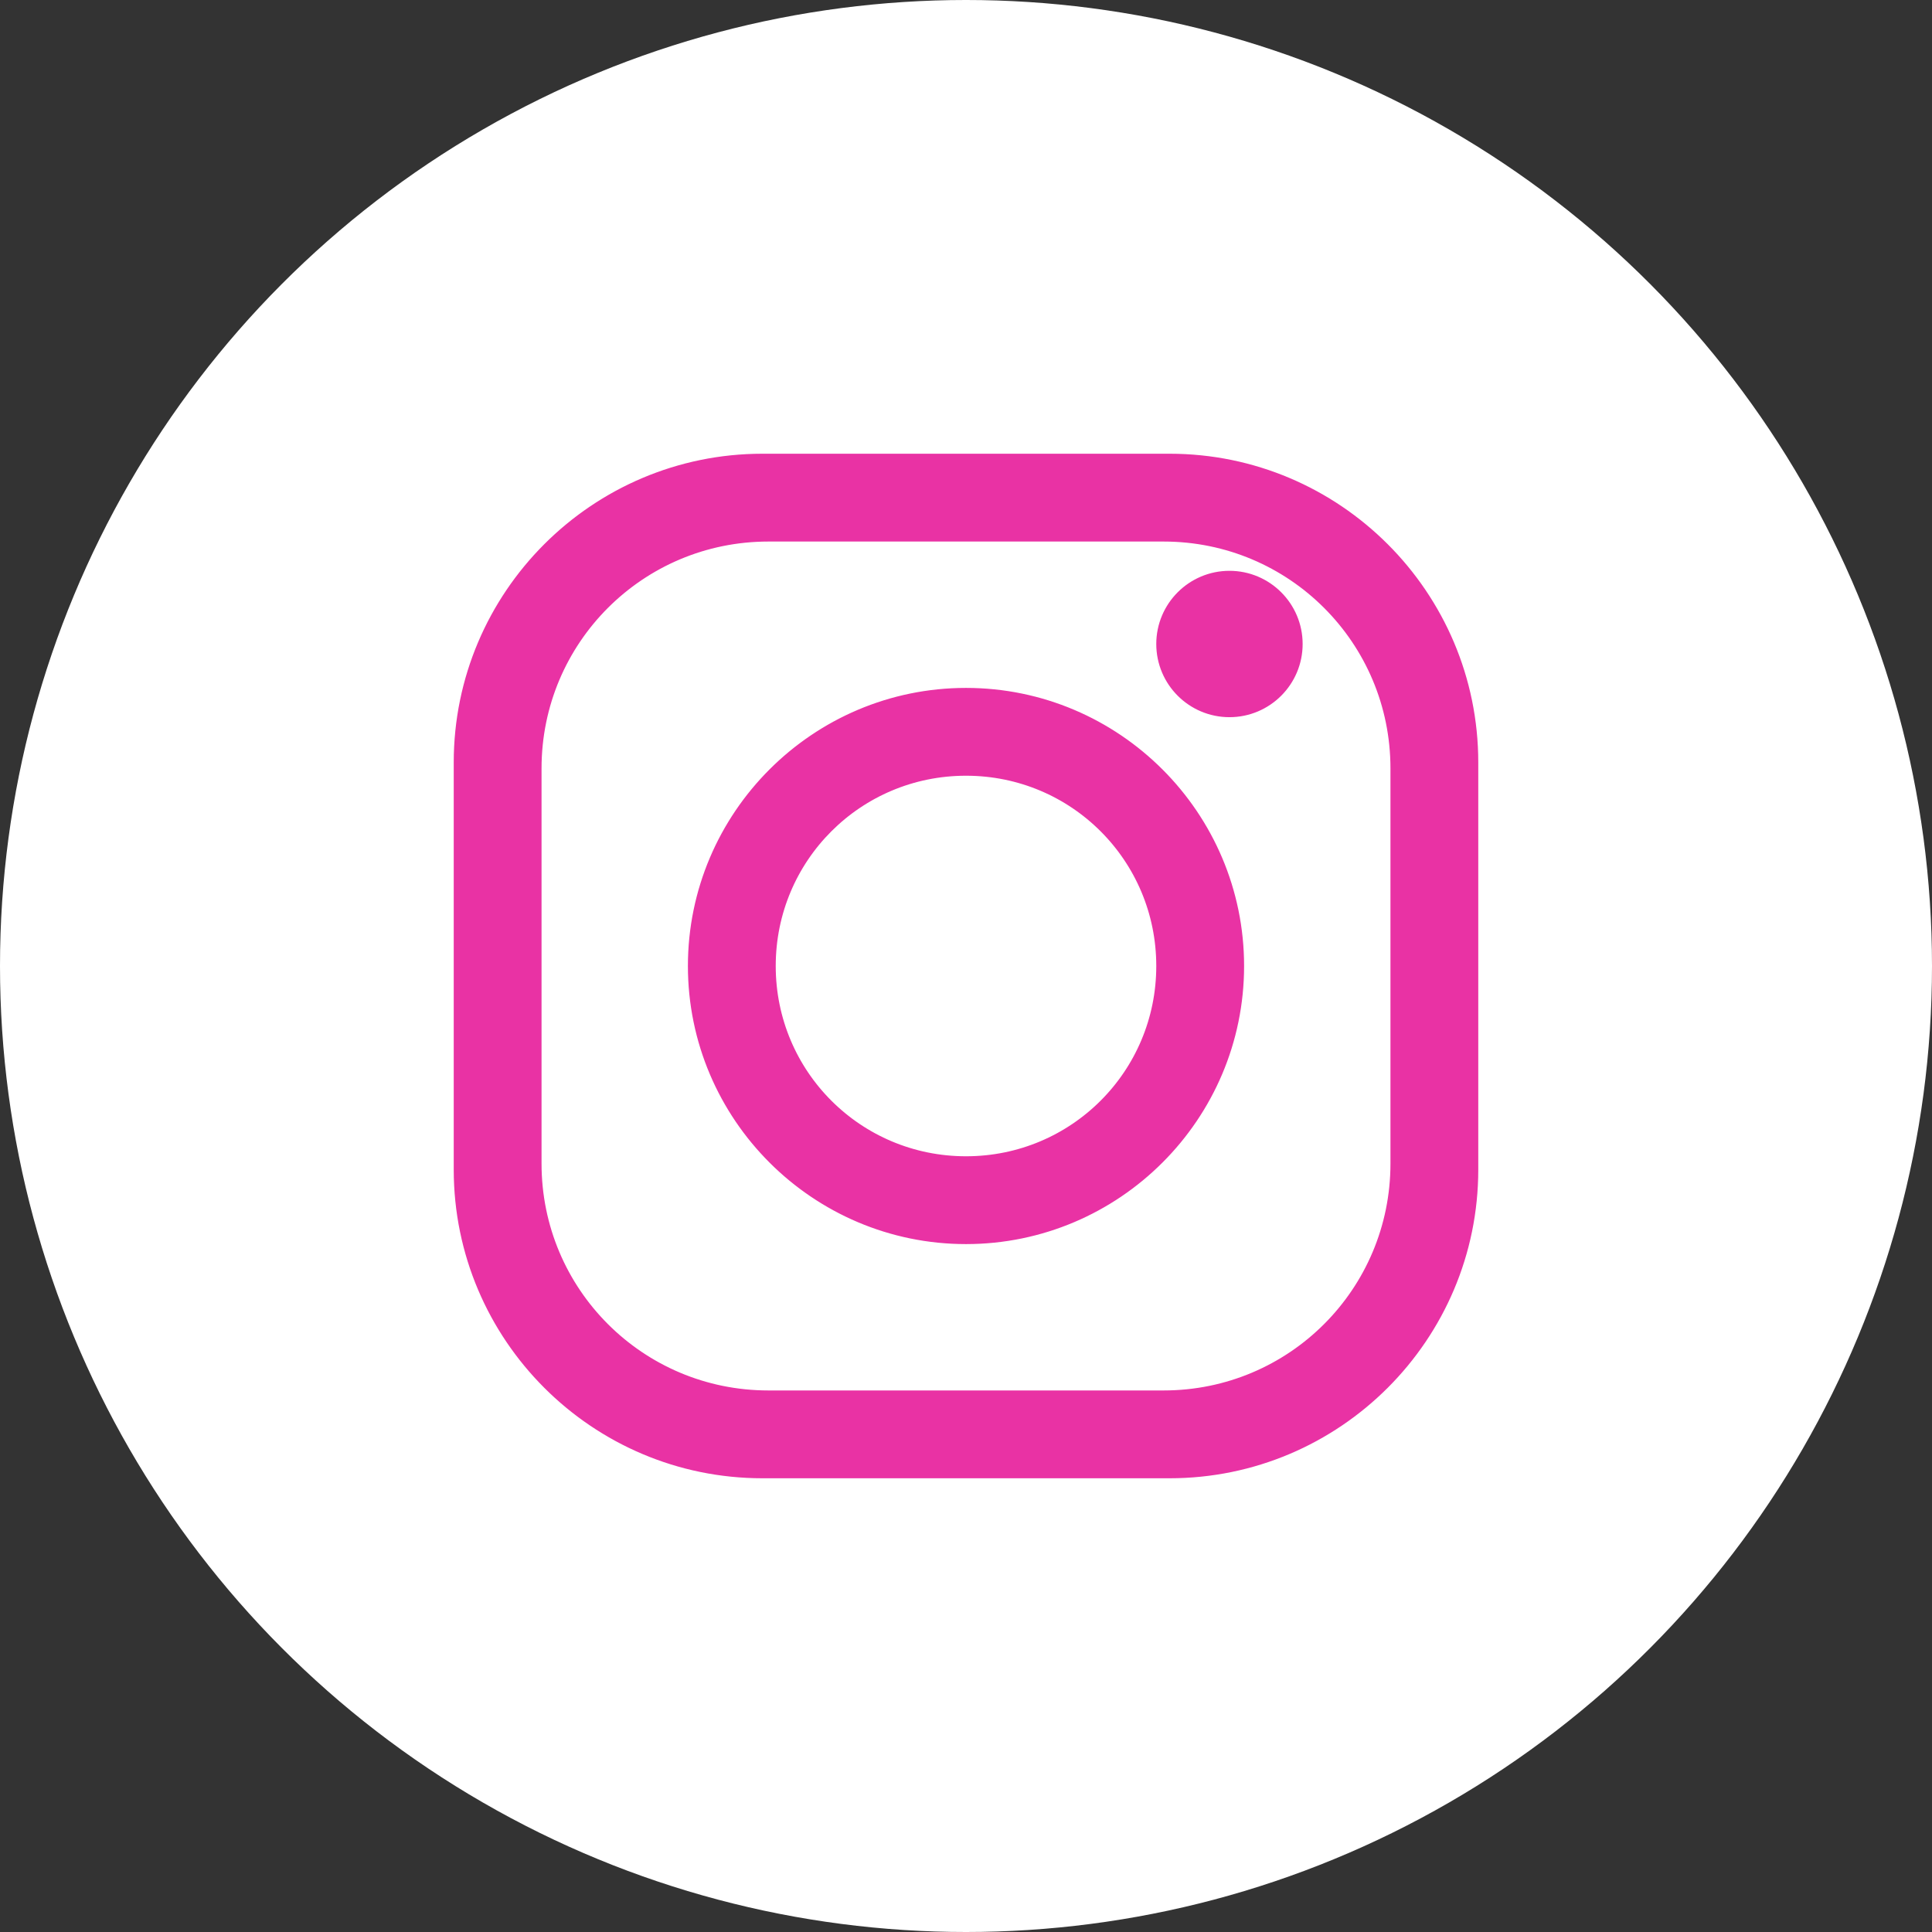 <?xml version="1.0" encoding="UTF-8"?>
<svg width="33px" height="33px" viewBox="0 0 33 33" version="1.1" xmlns="http://www.w3.org/2000/svg" xmlns:xlink="http://www.w3.org/1999/xlink">
    <rect x="0" y="0" width="33" height="33" fill="#333333" stroke="none"/>
    <title>Group 22</title>
    <g id="Website" stroke="none" stroke-width="1" fill="none" fill-rule="evenodd">
        <g id="Group-22">
            <circle id="Oval-Copy-4" fill="#FFFFFF" cx="16.5" cy="16.5" r="16.5"></circle>
            <path d="M13.023,8 C10.253,8 8,10.253 8,13.023 L8,19.977 C8,22.747 10.253,25 13.023,25 L19.977,25 C22.747,25 25,22.747 25,19.977 L25,13.023 C25,10.253 22.747,8 19.977,8 L13.023,8 Z M13.125,9 L19.875,9 C22.157,9 24,10.843 24,13.125 L24,19.875 C24,22.157 22.157,24 19.875,24 L13.125,24 C10.843,24 9,22.157 9,19.875 L9,13.125 C9,10.843 10.843,9 13.125,9 Z M21,10 C20.448,10 20,10.448 20,11 C20,11.552 20.448,12 21,12 C21.552,12 22,11.552 22,11 C22,10.448 21.552,10 21,10 Z M16.5,12 C14.02,12 12,14.02 12,16.5 C12,18.98 14.02,21 16.5,21 C18.98,21 21,18.98 21,16.5 C21,14.02 18.98,12 16.5,12 Z M16.5,13 C18.438,13 20,14.562 20,16.5 C20,18.438 18.438,20 16.5,20 C14.562,20 13,18.438 13,16.5 C13,14.562 14.562,13 16.5,13 Z" id="Shape" stroke="#E932A4" stroke-width="0.5" fill="#E932A4" fill-rule="nonzero"></path>
        </g>
    </g>
</svg>